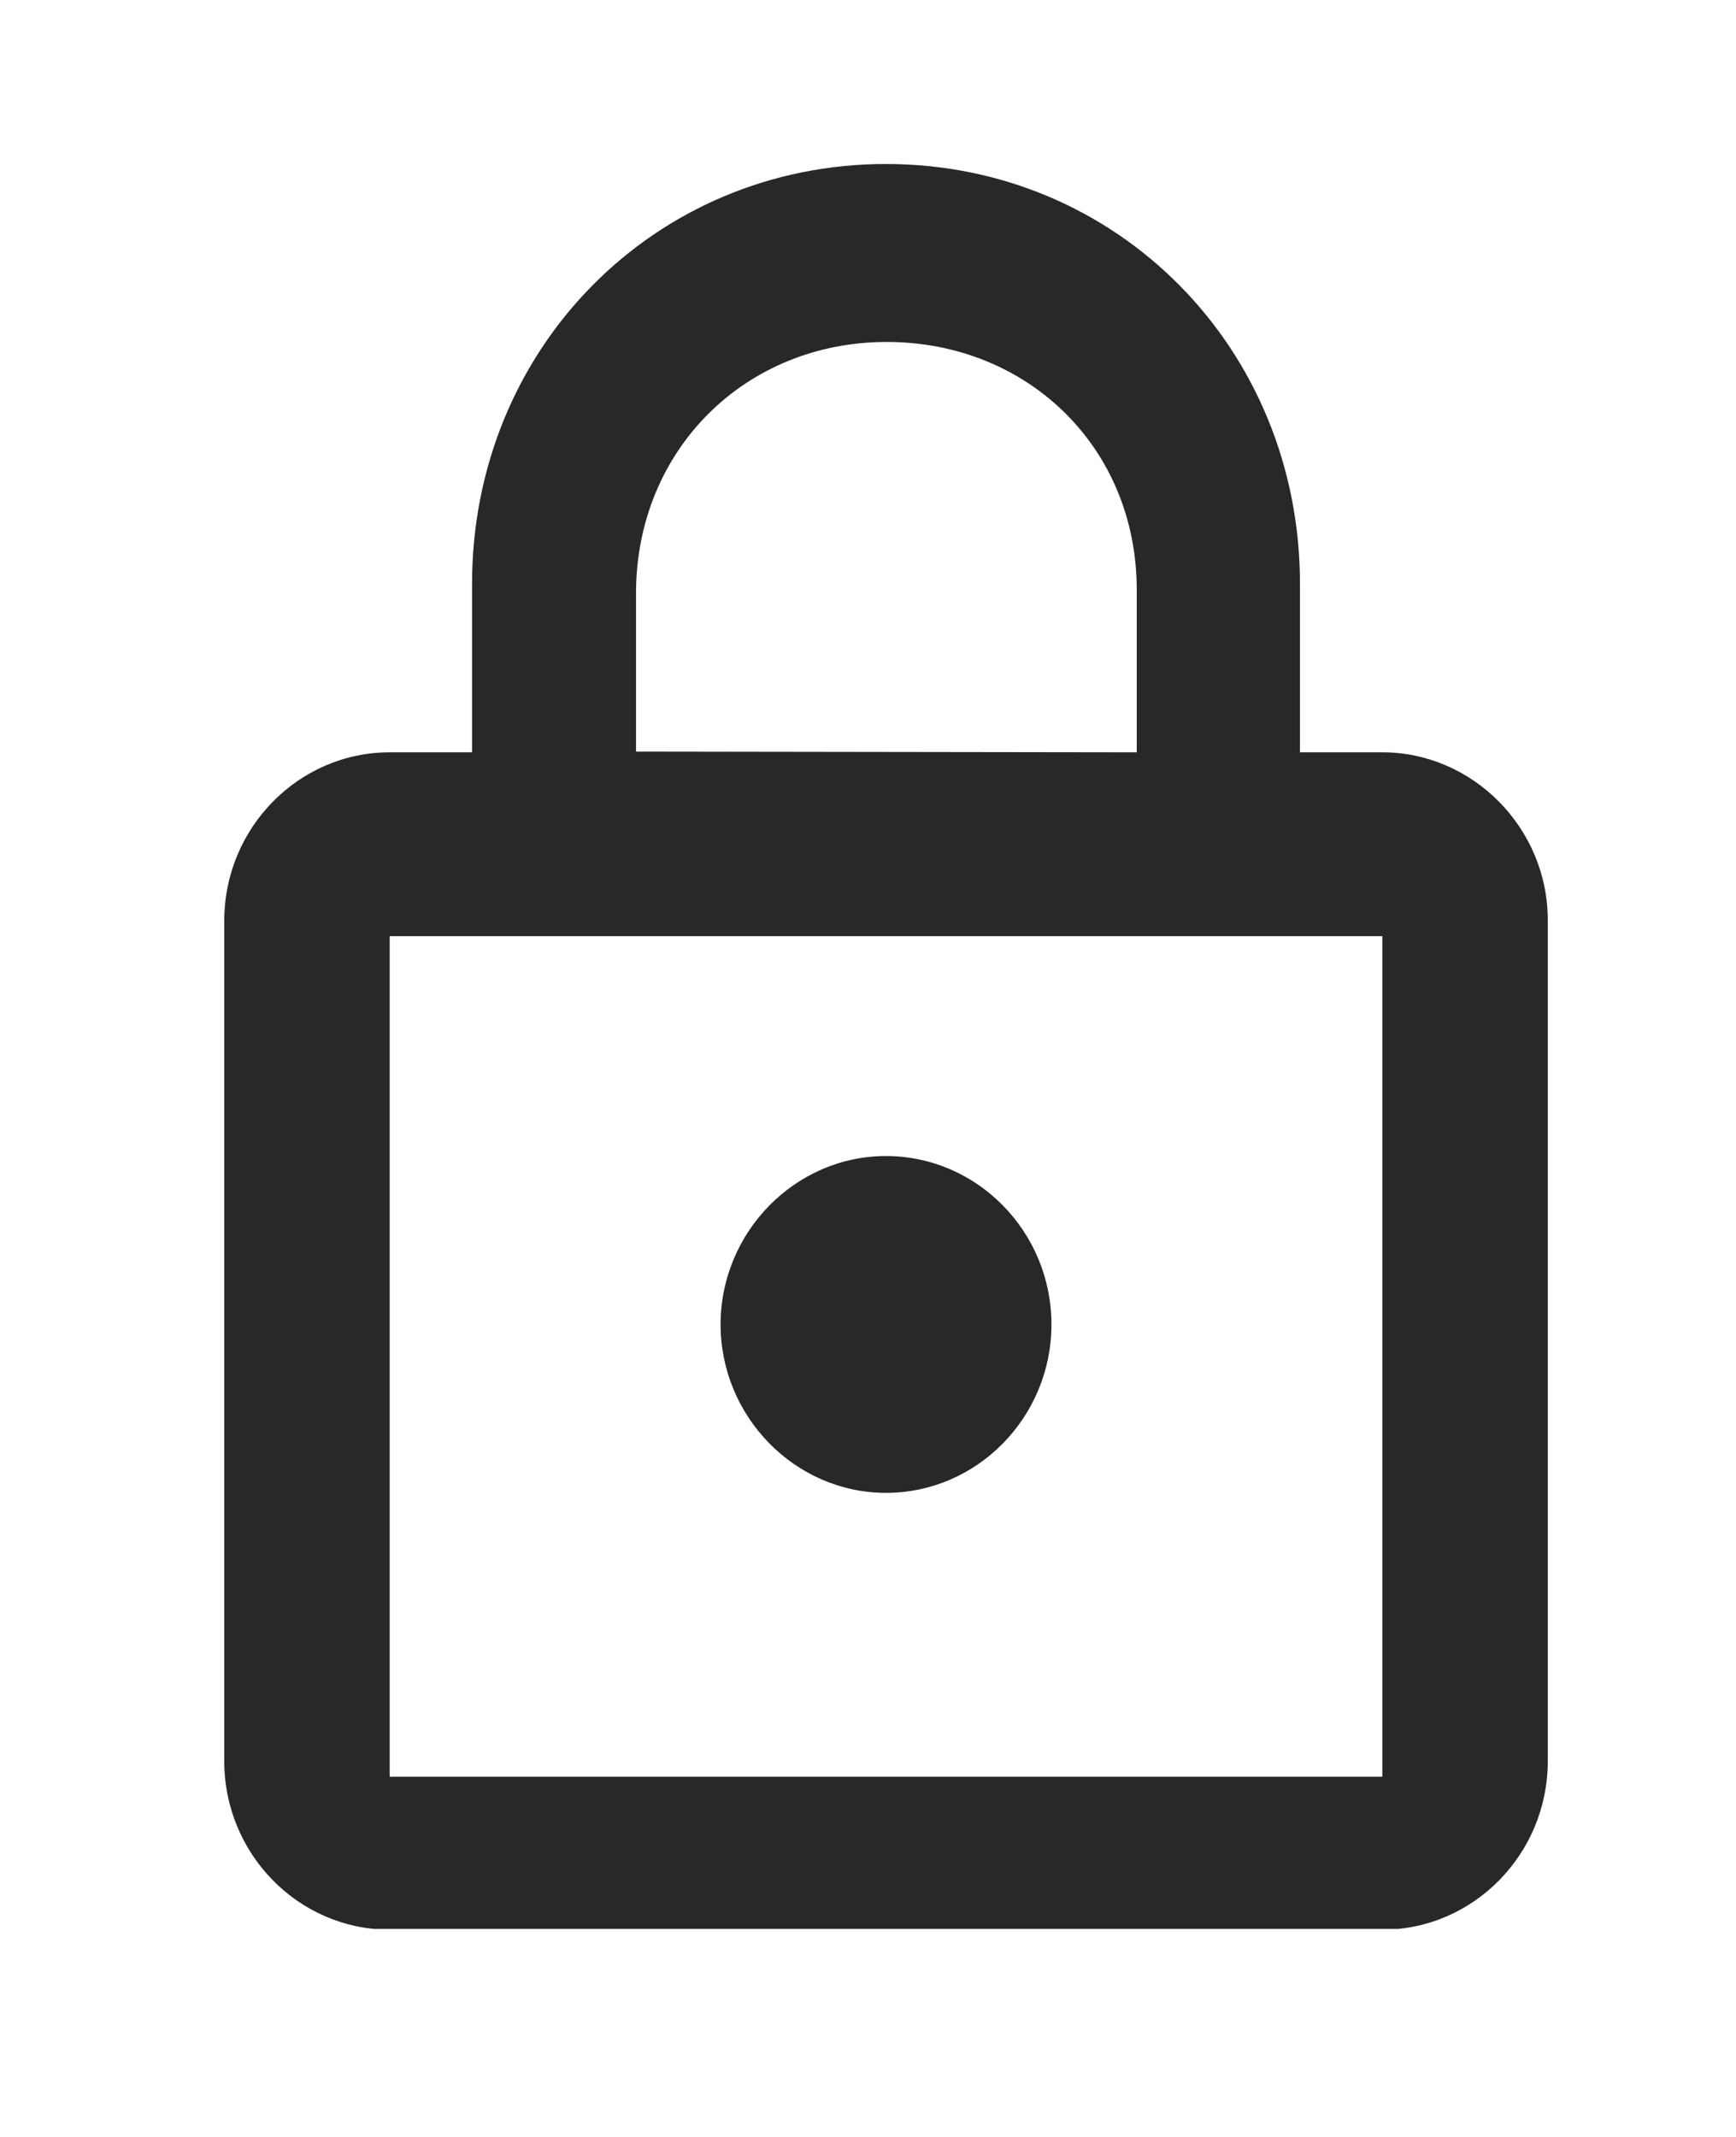 <?xml version="1.0" encoding="utf-8"?>
<!-- Generator: Adobe Illustrator 26.0.3, SVG Export Plug-In . SVG Version: 6.00 Build 0)  -->
<svg version="1.1" id="Layer_1" xmlns="http://www.w3.org/2000/svg" xmlns:xlink="http://www.w3.org/1999/xlink" x="0px" y="0px"
	 viewBox="0 0 23.61 29.06" style="enable-background:new 0 0 23.61 29.06;" xml:space="preserve">
<style type="text/css">
	.st0{clip-path:url(#SVGID_00000158030488164798002680000000514981312355007635_);}
	.st1{clip-path:url(#SVGID_00000105402947885213992040000008150269225341406850_);fill:#282828;}
</style>
<g>
	<defs>
		<path id="SVGID_1_" d="M12.05,20.3c1.24,0,2.25-1.03,2.25-2.29s-1.01-2.29-2.25-2.29S9.8,16.76,9.8,18.01S10.81,20.3,12.05,20.3z
			 M18.8,24.16H5.3V12.73h13.5V24.16z M12.06,4.65c1.91,0,3.4,1.43,3.4,3.37l0,2.21l-6.81-0.01l0-2.17
			C8.66,6.11,10.14,4.65,12.06,4.65z M18.8,10.23h-1.12V7.94c0-3.2-2.48-5.71-5.63-5.71S6.42,4.74,6.42,7.94v2.29H5.3
			c-1.24,0-2.25,1.03-2.25,2.29v11.43c0,1.26,1.01,2.29,2.25,2.29h13.5c1.24,0,2.25-1.03,2.25-2.29V12.51
			C21.05,11.26,20.03,10.23,18.8,10.23z"/>
	</defs>
	<clipPath id="SVGID_00000057832893548253837830000014121009252309011350_">
		<use xlink:href="#SVGID_1_"  style="overflow:visible;"/>
	</clipPath>
	<g style="clip-path:url(#SVGID_00000057832893548253837830000014121009252309011350_);">
		<defs>
			<rect id="SVGID_00000124129380080657902550000018262074881637393550_" x="0.05" y="2.23" width="24" height="24"/>
		</defs>
		<clipPath id="SVGID_00000167354447553573978760000010096353590908239504_">
			<use xlink:href="#SVGID_00000124129380080657902550000018262074881637393550_"  style="overflow:visible;"/>
		</clipPath>
		
			<rect x="2.05" y="1.23" style="clip-path:url(#SVGID_00000167354447553573978760000010096353590908239504_);fill:#282828;" width="20" height="26"/>
	</g>
</g>
</svg>
